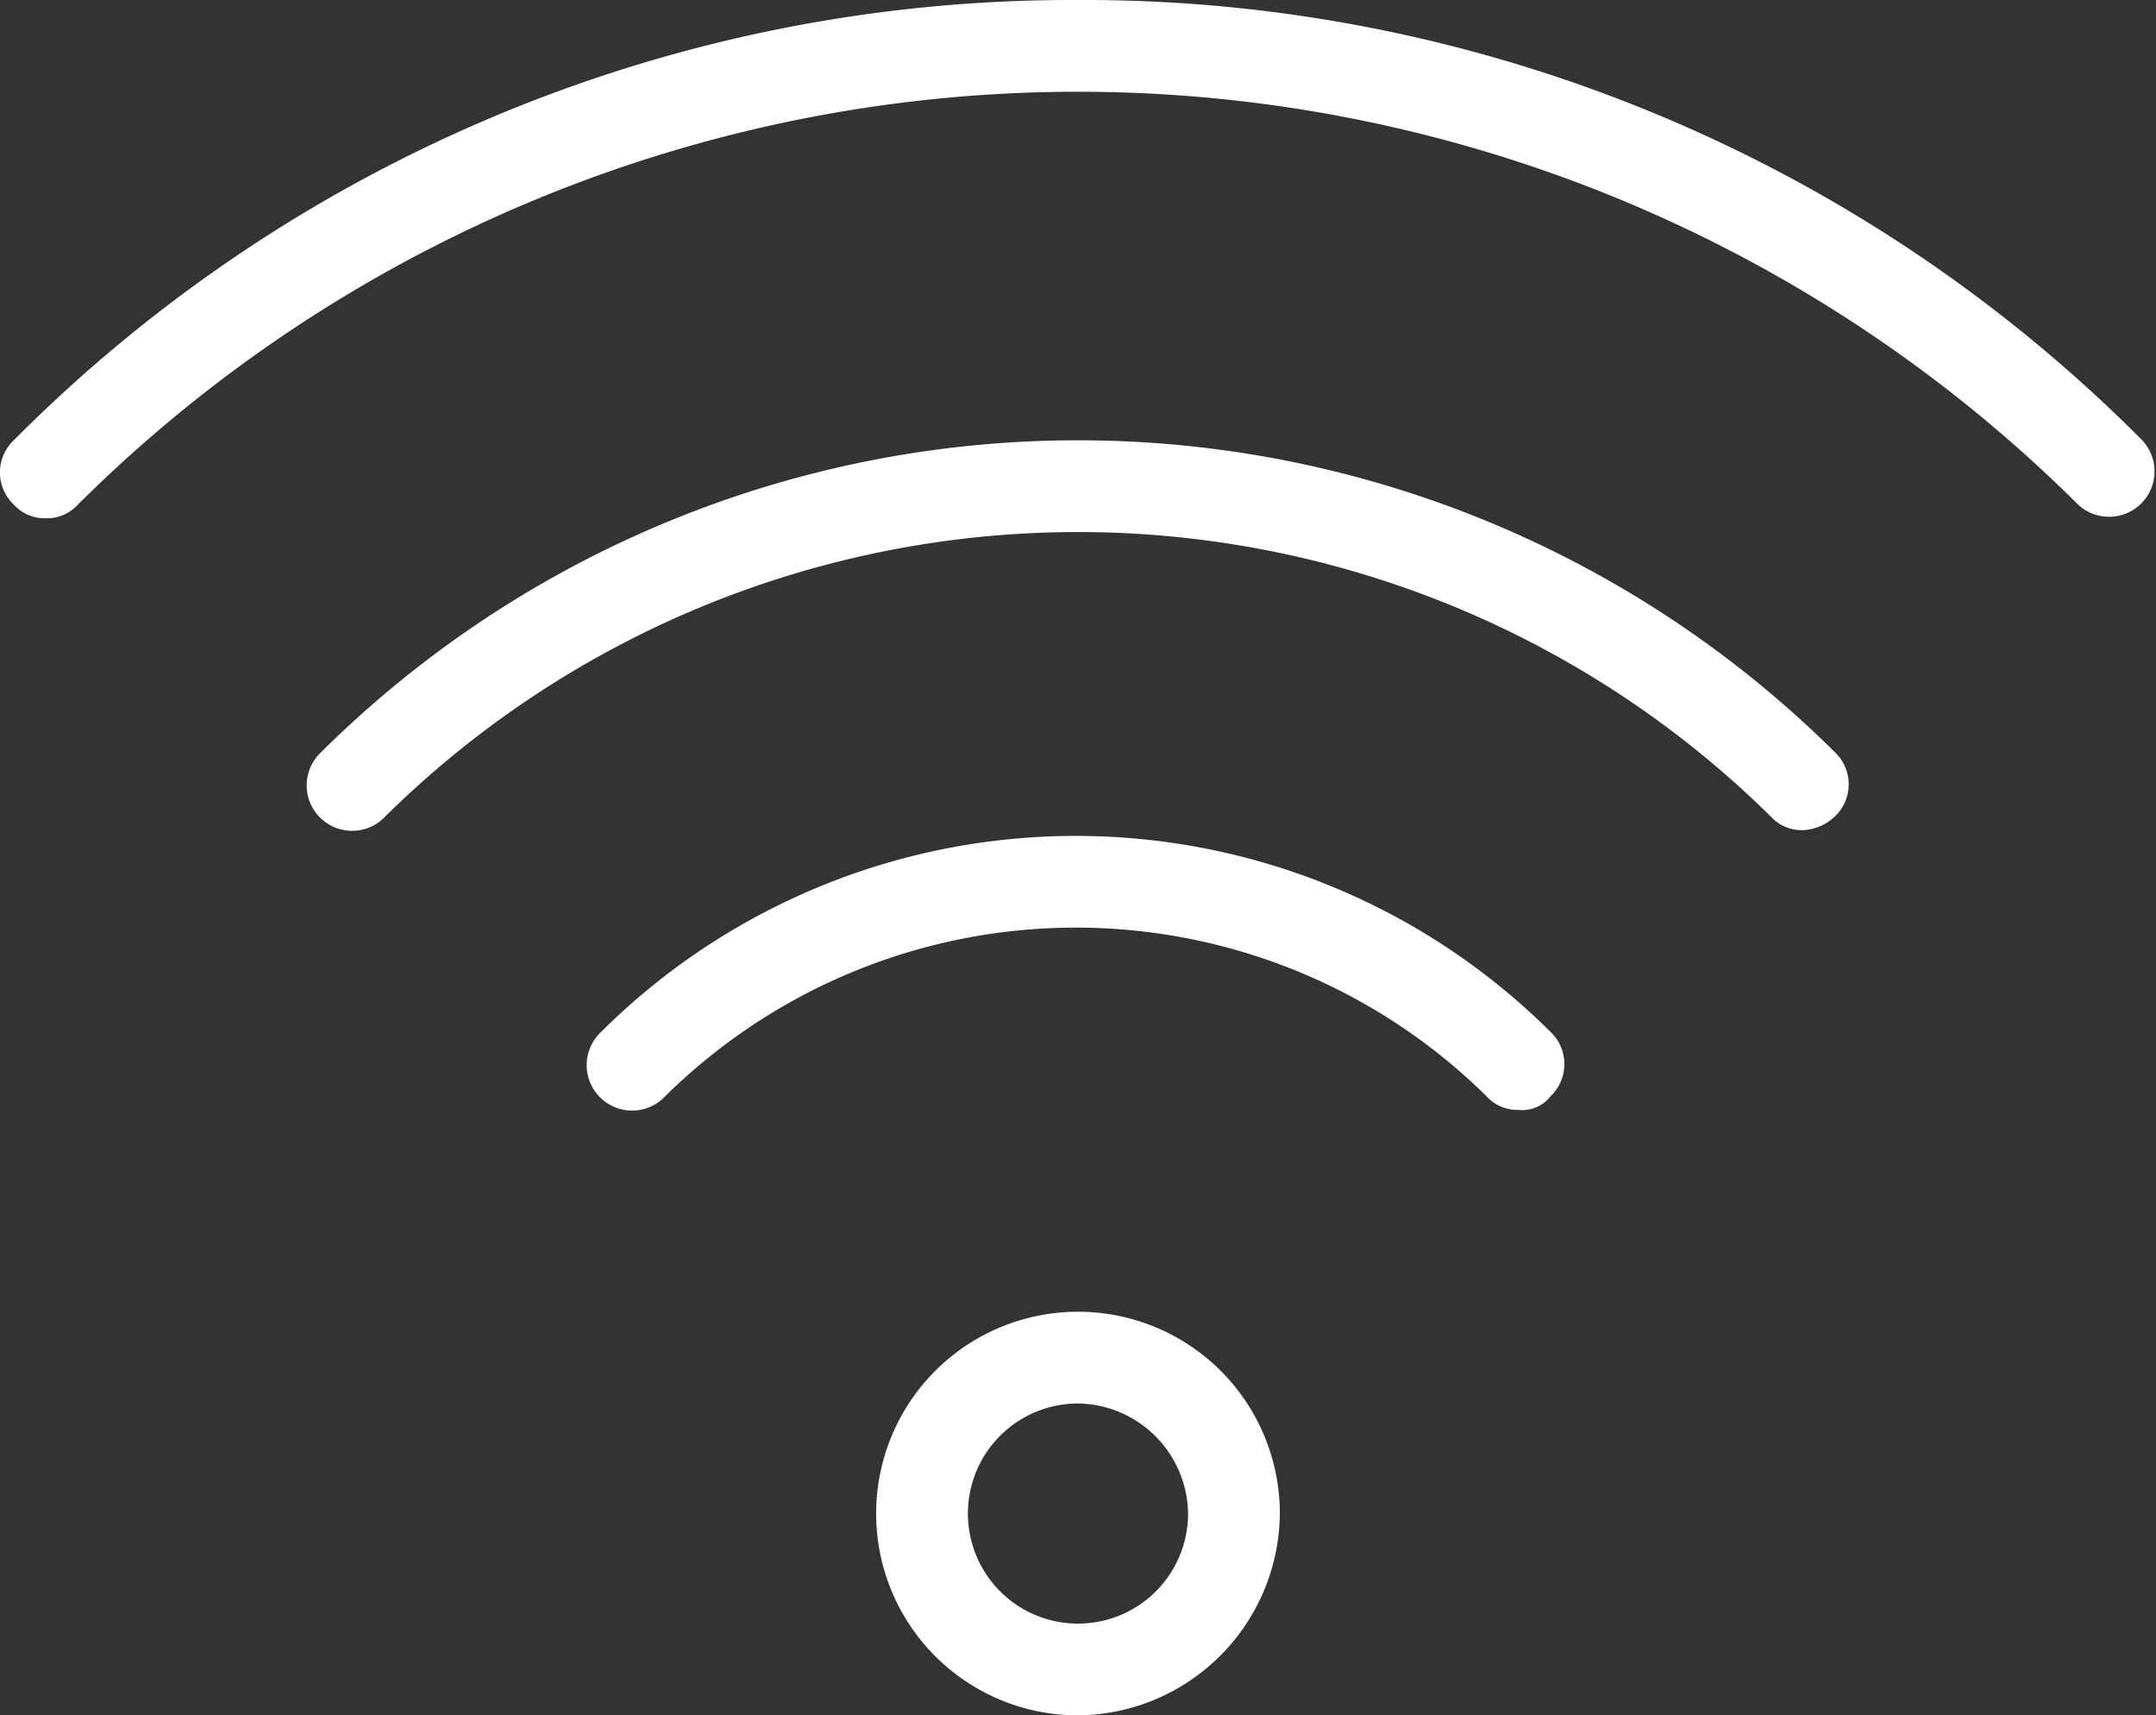 <svg xmlns="http://www.w3.org/2000/svg" width="26.852" height="21.368" viewBox="0 0 26.852 21.368"><rect x="0" y="0" width="26.852" height="21.368" fill="#333333" stroke="none"/><defs><style>.a{fill:#fff;}</style></defs><g transform="translate(0 0)"><path class="a" d="M1.071,11.756a.519.519,0,0,1-.4-.171.552.552,0,0,1,0-.8A18.577,18.577,0,0,1,13.926,5.3a18.577,18.577,0,0,1,13.255,5.485.566.566,0,0,1-.8.8,17.655,17.655,0,0,0-24.91,0A.519.519,0,0,1,1.071,11.756Z" transform="translate(-0.5 -5.3)"/><g transform="translate(3.828 5.485)"><path class="a" d="M25.825,19.756a.519.519,0,0,1-.4-.171,12.276,12.276,0,0,0-17.254,0,.566.566,0,1,1-.8-.8,13.379,13.379,0,0,1,18.854,0,.552.552,0,0,1,0,.8A.617.617,0,0,1,25.825,19.756Z" transform="translate(-7.2 -14.9)"/></g><g transform="translate(7.313 10.412)"><path class="a" d="M24.9,26.939a.519.519,0,0,1-.4-.171,7.276,7.276,0,0,0-10.227,0,.566.566,0,1,1-.8-.8,8.379,8.379,0,0,1,11.826,0,.552.552,0,0,1,0,.8A.445.445,0,0,1,24.9,26.939Z" transform="translate(-13.3 -23.525)"/></g><g transform="translate(10.912 16.34)"><path class="a" d="M22.114,38.928a2.514,2.514,0,1,1,2.514-2.514A2.536,2.536,0,0,1,22.114,38.928Zm0-3.885a1.371,1.371,0,1,0,1.371,1.371A1.39,1.39,0,0,0,22.114,35.043Z" transform="translate(-19.6 -33.9)"/></g></g></svg>